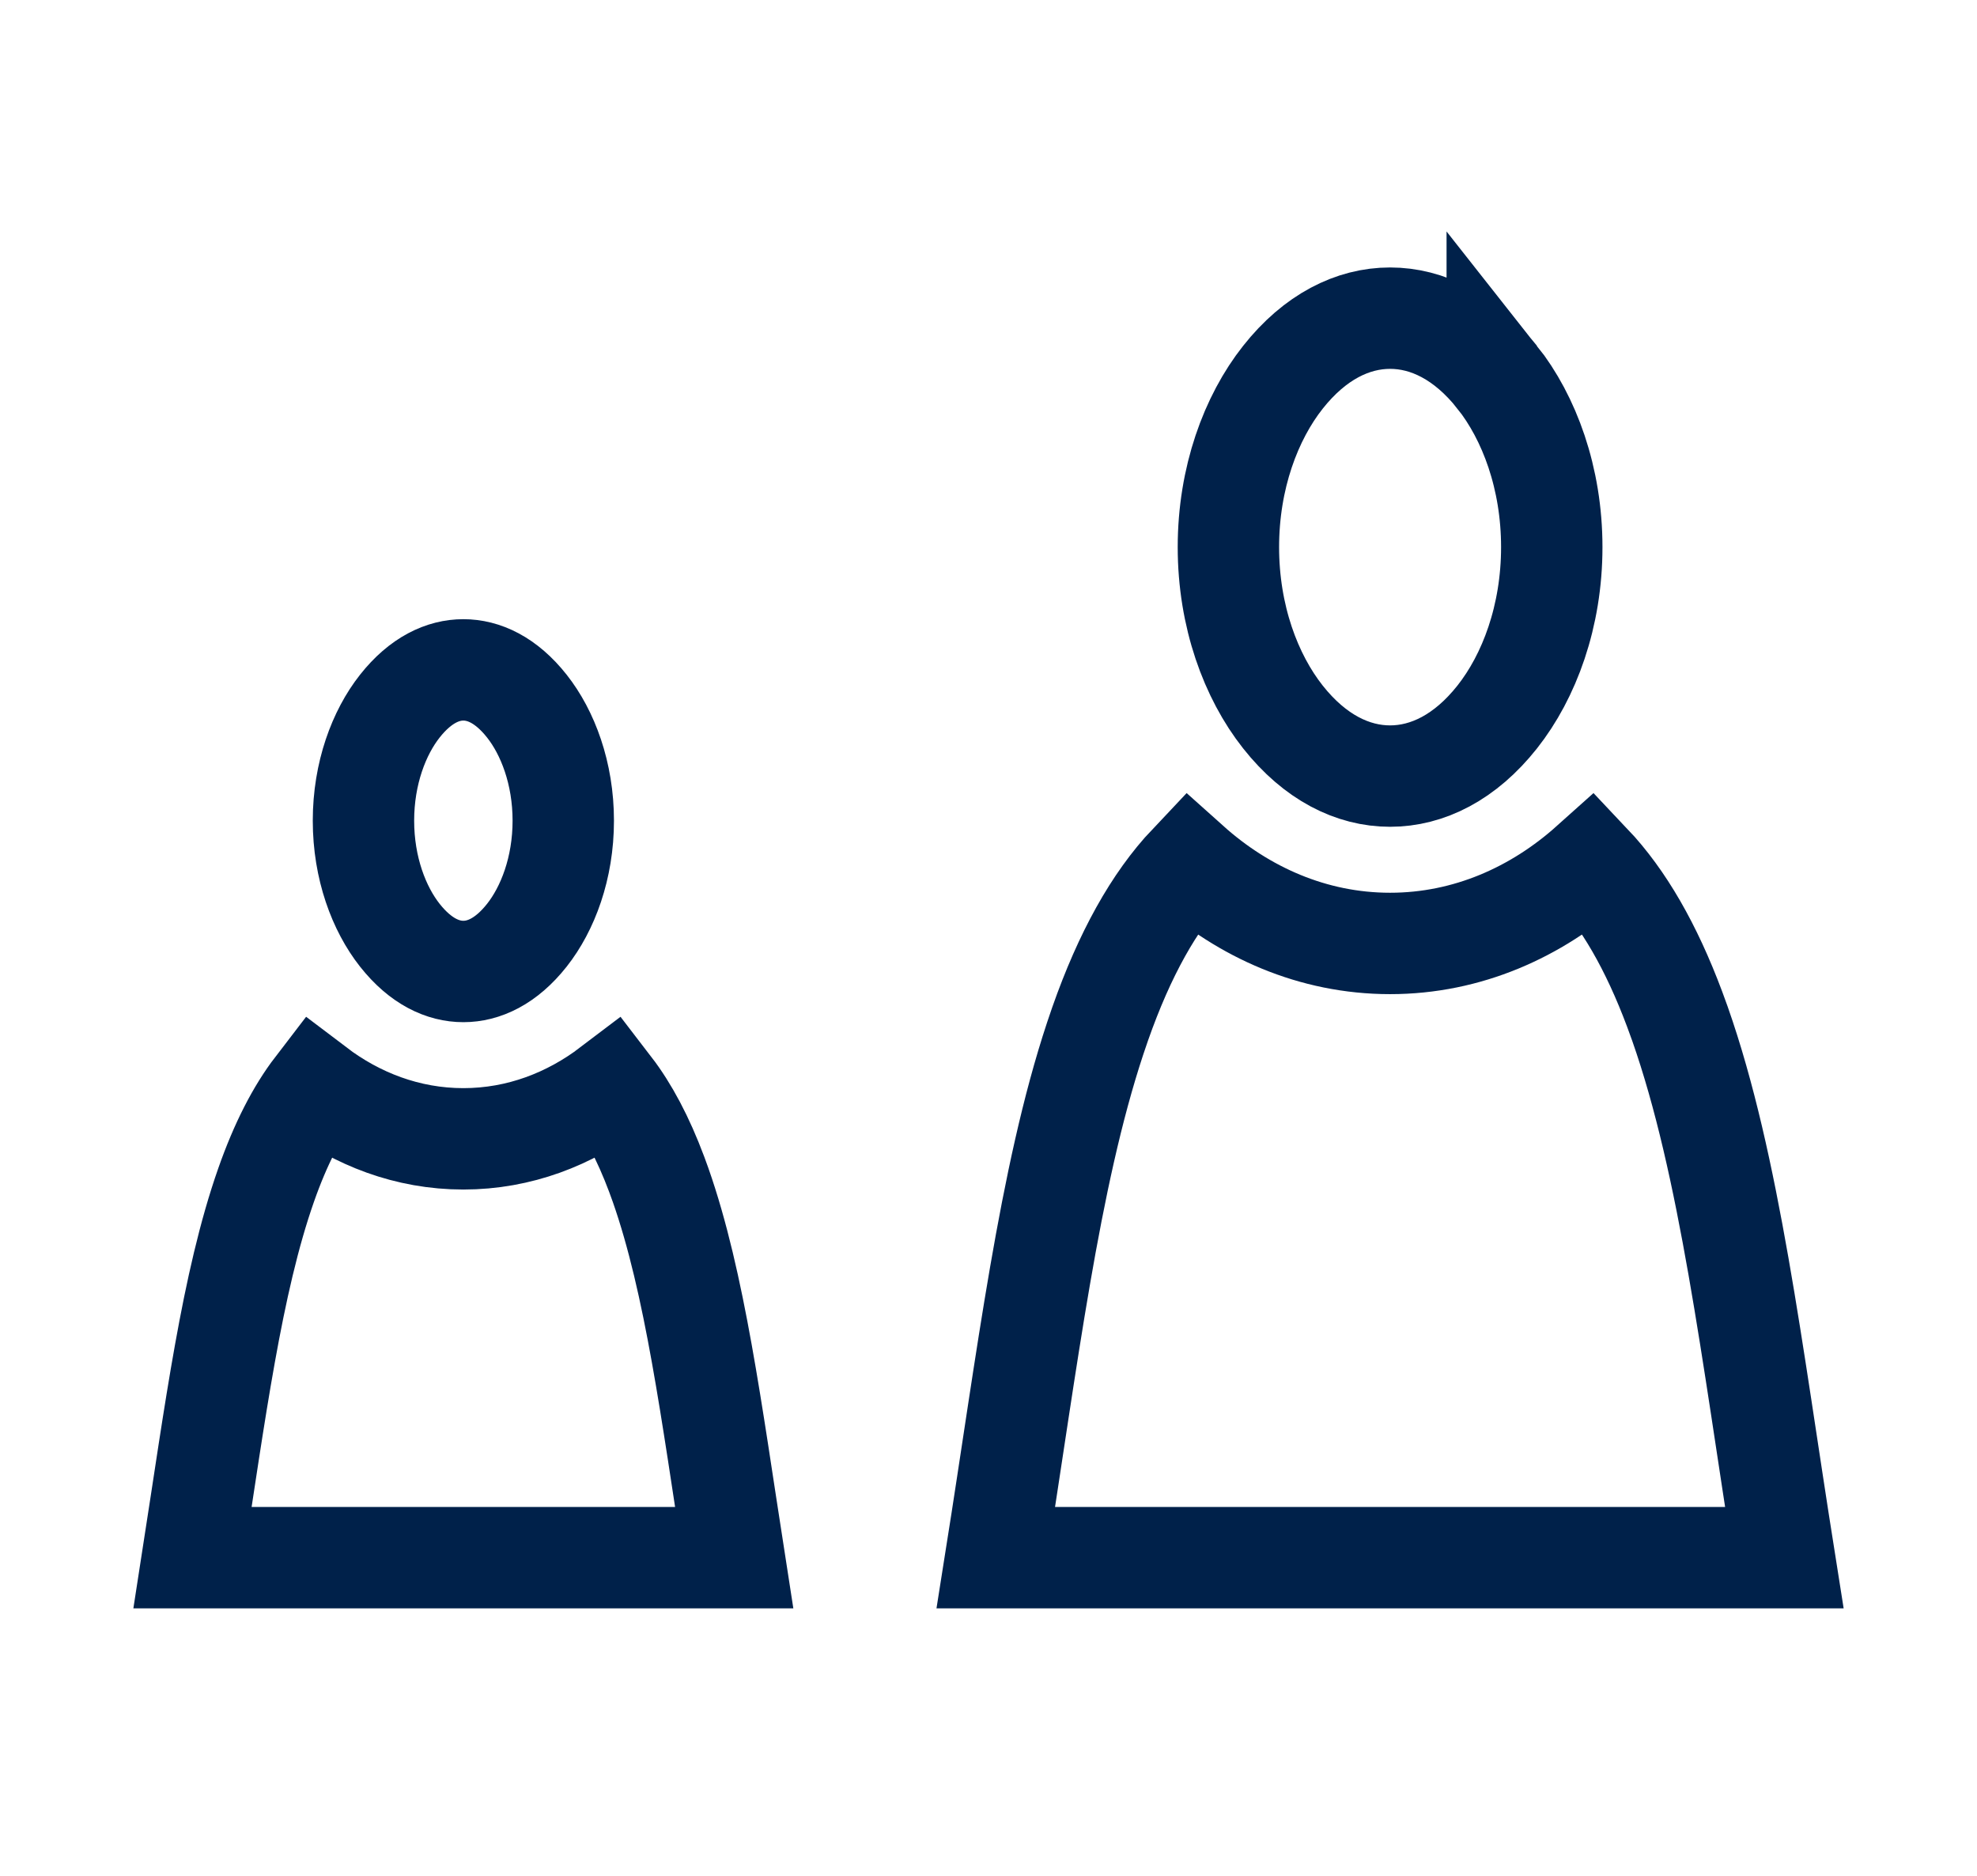 <svg width="78" height="74" viewBox="0 0 78 74" fill="none" xmlns="http://www.w3.org/2000/svg">
<path d="M62.755 34.074C64.058 35.45 65.151 37.354 66.068 39.802L66.281 40.387C68.241 45.965 69.113 53.346 70.397 61.449H39.29C40.531 53.624 41.386 46.471 43.209 40.966L43.406 40.387C44.366 37.655 45.527 35.558 46.932 34.074C49.061 35.981 51.79 37.218 54.844 37.218C57.897 37.218 60.626 35.981 62.755 34.074ZM24.108 42.907C24.776 43.776 25.377 44.905 25.908 46.322L26.062 46.746C27.419 50.608 28.073 55.714 28.965 61.449H7.597C8.489 55.714 9.143 50.608 10.5 46.746C11.068 45.128 11.721 43.861 12.453 42.907C14.077 44.14 16.071 44.926 18.281 44.926C20.491 44.926 22.485 44.14 24.108 42.907ZM18.281 26.426C19.075 26.426 19.962 26.812 20.786 27.855V27.855C21.609 28.896 22.223 30.501 22.223 32.375C22.223 34.249 21.609 35.854 20.786 36.895V36.895C19.962 37.938 19.075 38.324 18.281 38.324C17.488 38.324 16.601 37.939 15.776 36.895V36.895C14.953 35.853 14.34 34.249 14.34 32.375C14.34 30.501 14.953 28.897 15.776 27.855V27.855C16.601 26.811 17.488 26.426 18.281 26.426ZM54.844 12.551C56.312 12.551 57.807 13.284 59.072 14.884V14.883C60.337 16.482 61.223 18.858 61.223 21.584C61.223 24.309 60.336 26.684 59.072 28.283C57.807 29.883 56.312 30.616 54.844 30.616C53.376 30.616 51.88 29.883 50.615 28.283C49.351 26.684 48.465 24.309 48.465 21.584C48.465 18.858 49.351 16.483 50.615 14.884C51.88 13.284 53.376 12.551 54.844 12.551Z" stroke="#00214A" stroke-width="4"/>
</svg>
